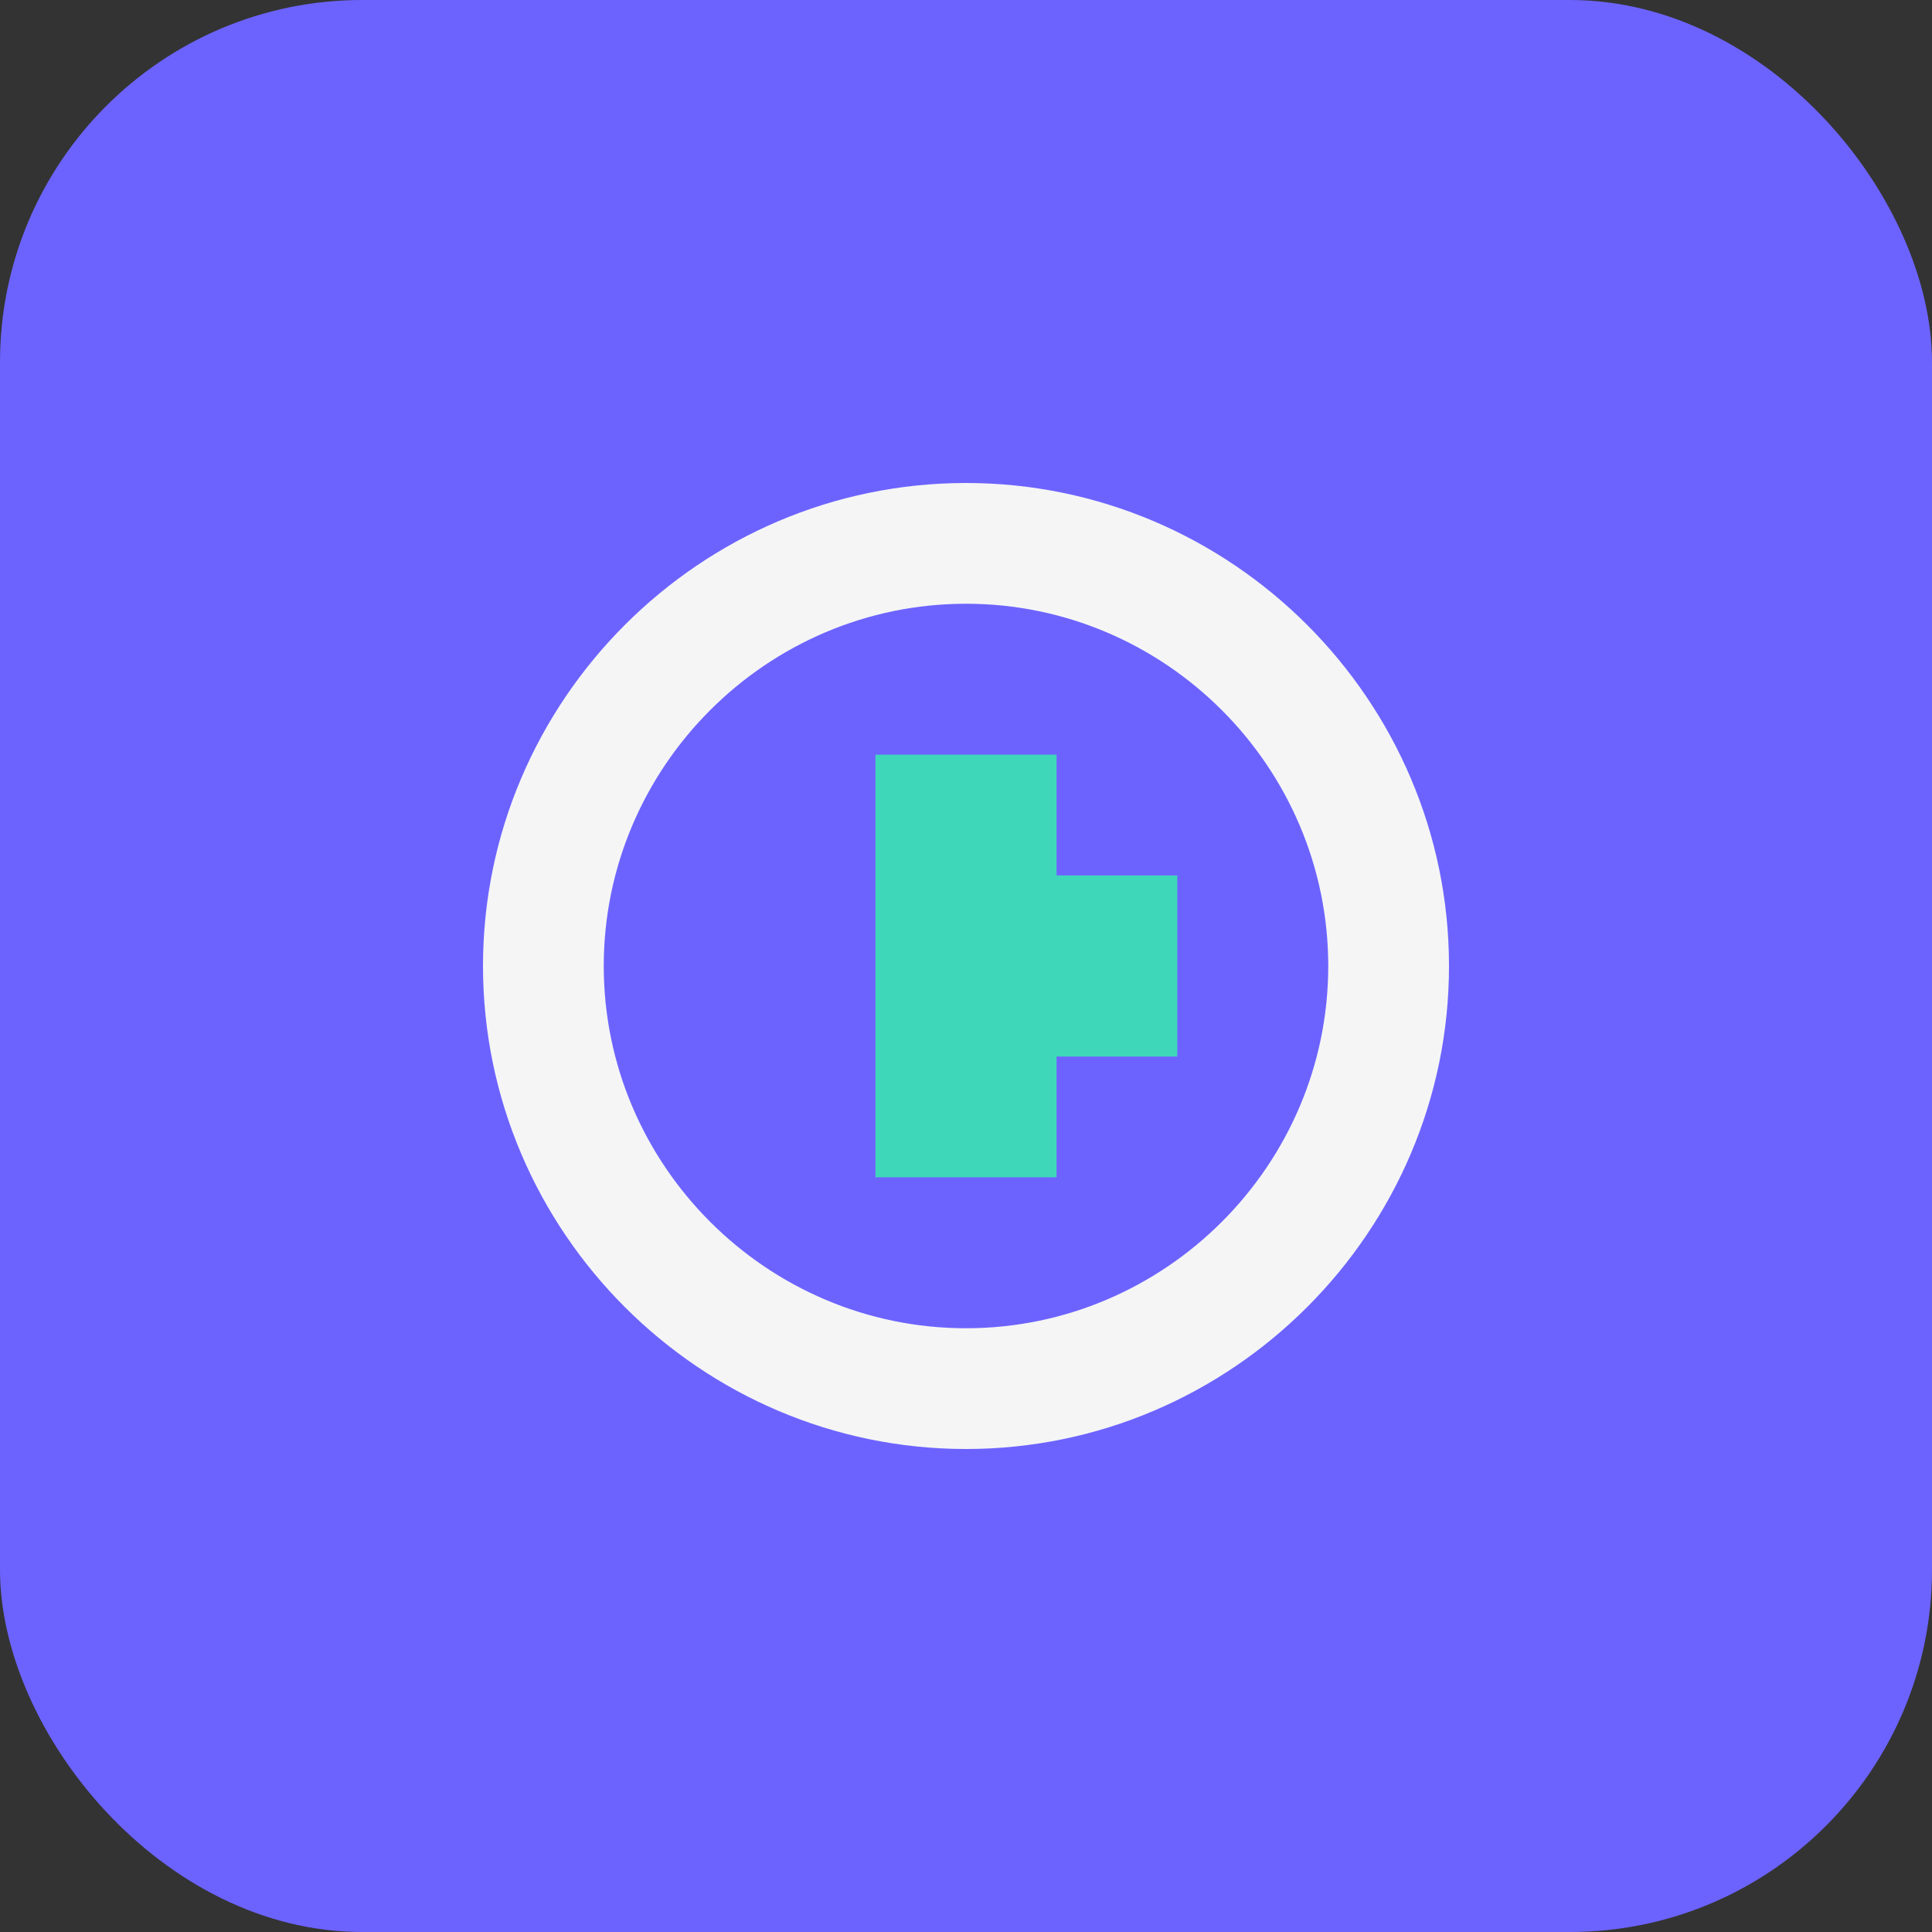 <?xml version="1.0" encoding="UTF-8"?>
<svg width="32" height="32" viewBox="0 0 32 32" fill="none" xmlns="http://www.w3.org/2000/svg">
  <rect x="0" y="0" width="32" height="32" fill="#333333" stroke="none"/>
  <rect width="32" height="32" rx="6" fill="#6C63FF"/>
  <path d="M8 16C8 11.6 11.6 8 16 8C20.4 8 24 11.6 24 16C24 20.4 20.4 24 16 24C11.6 24 8 20.4 8 16ZM16 10C12.7 10 10 12.7 10 16C10 19.3 12.7 22 16 22C19.3 22 22 19.3 22 16C22 12.7 19.3 10 16 10Z" fill="#F5F5F5"/>
  <path d="M14.5 12.5V19.5H17.5V17.5H19.5V14.5H17.5V12.5H14.5Z" fill="#3ED7B9"/>
</svg> 